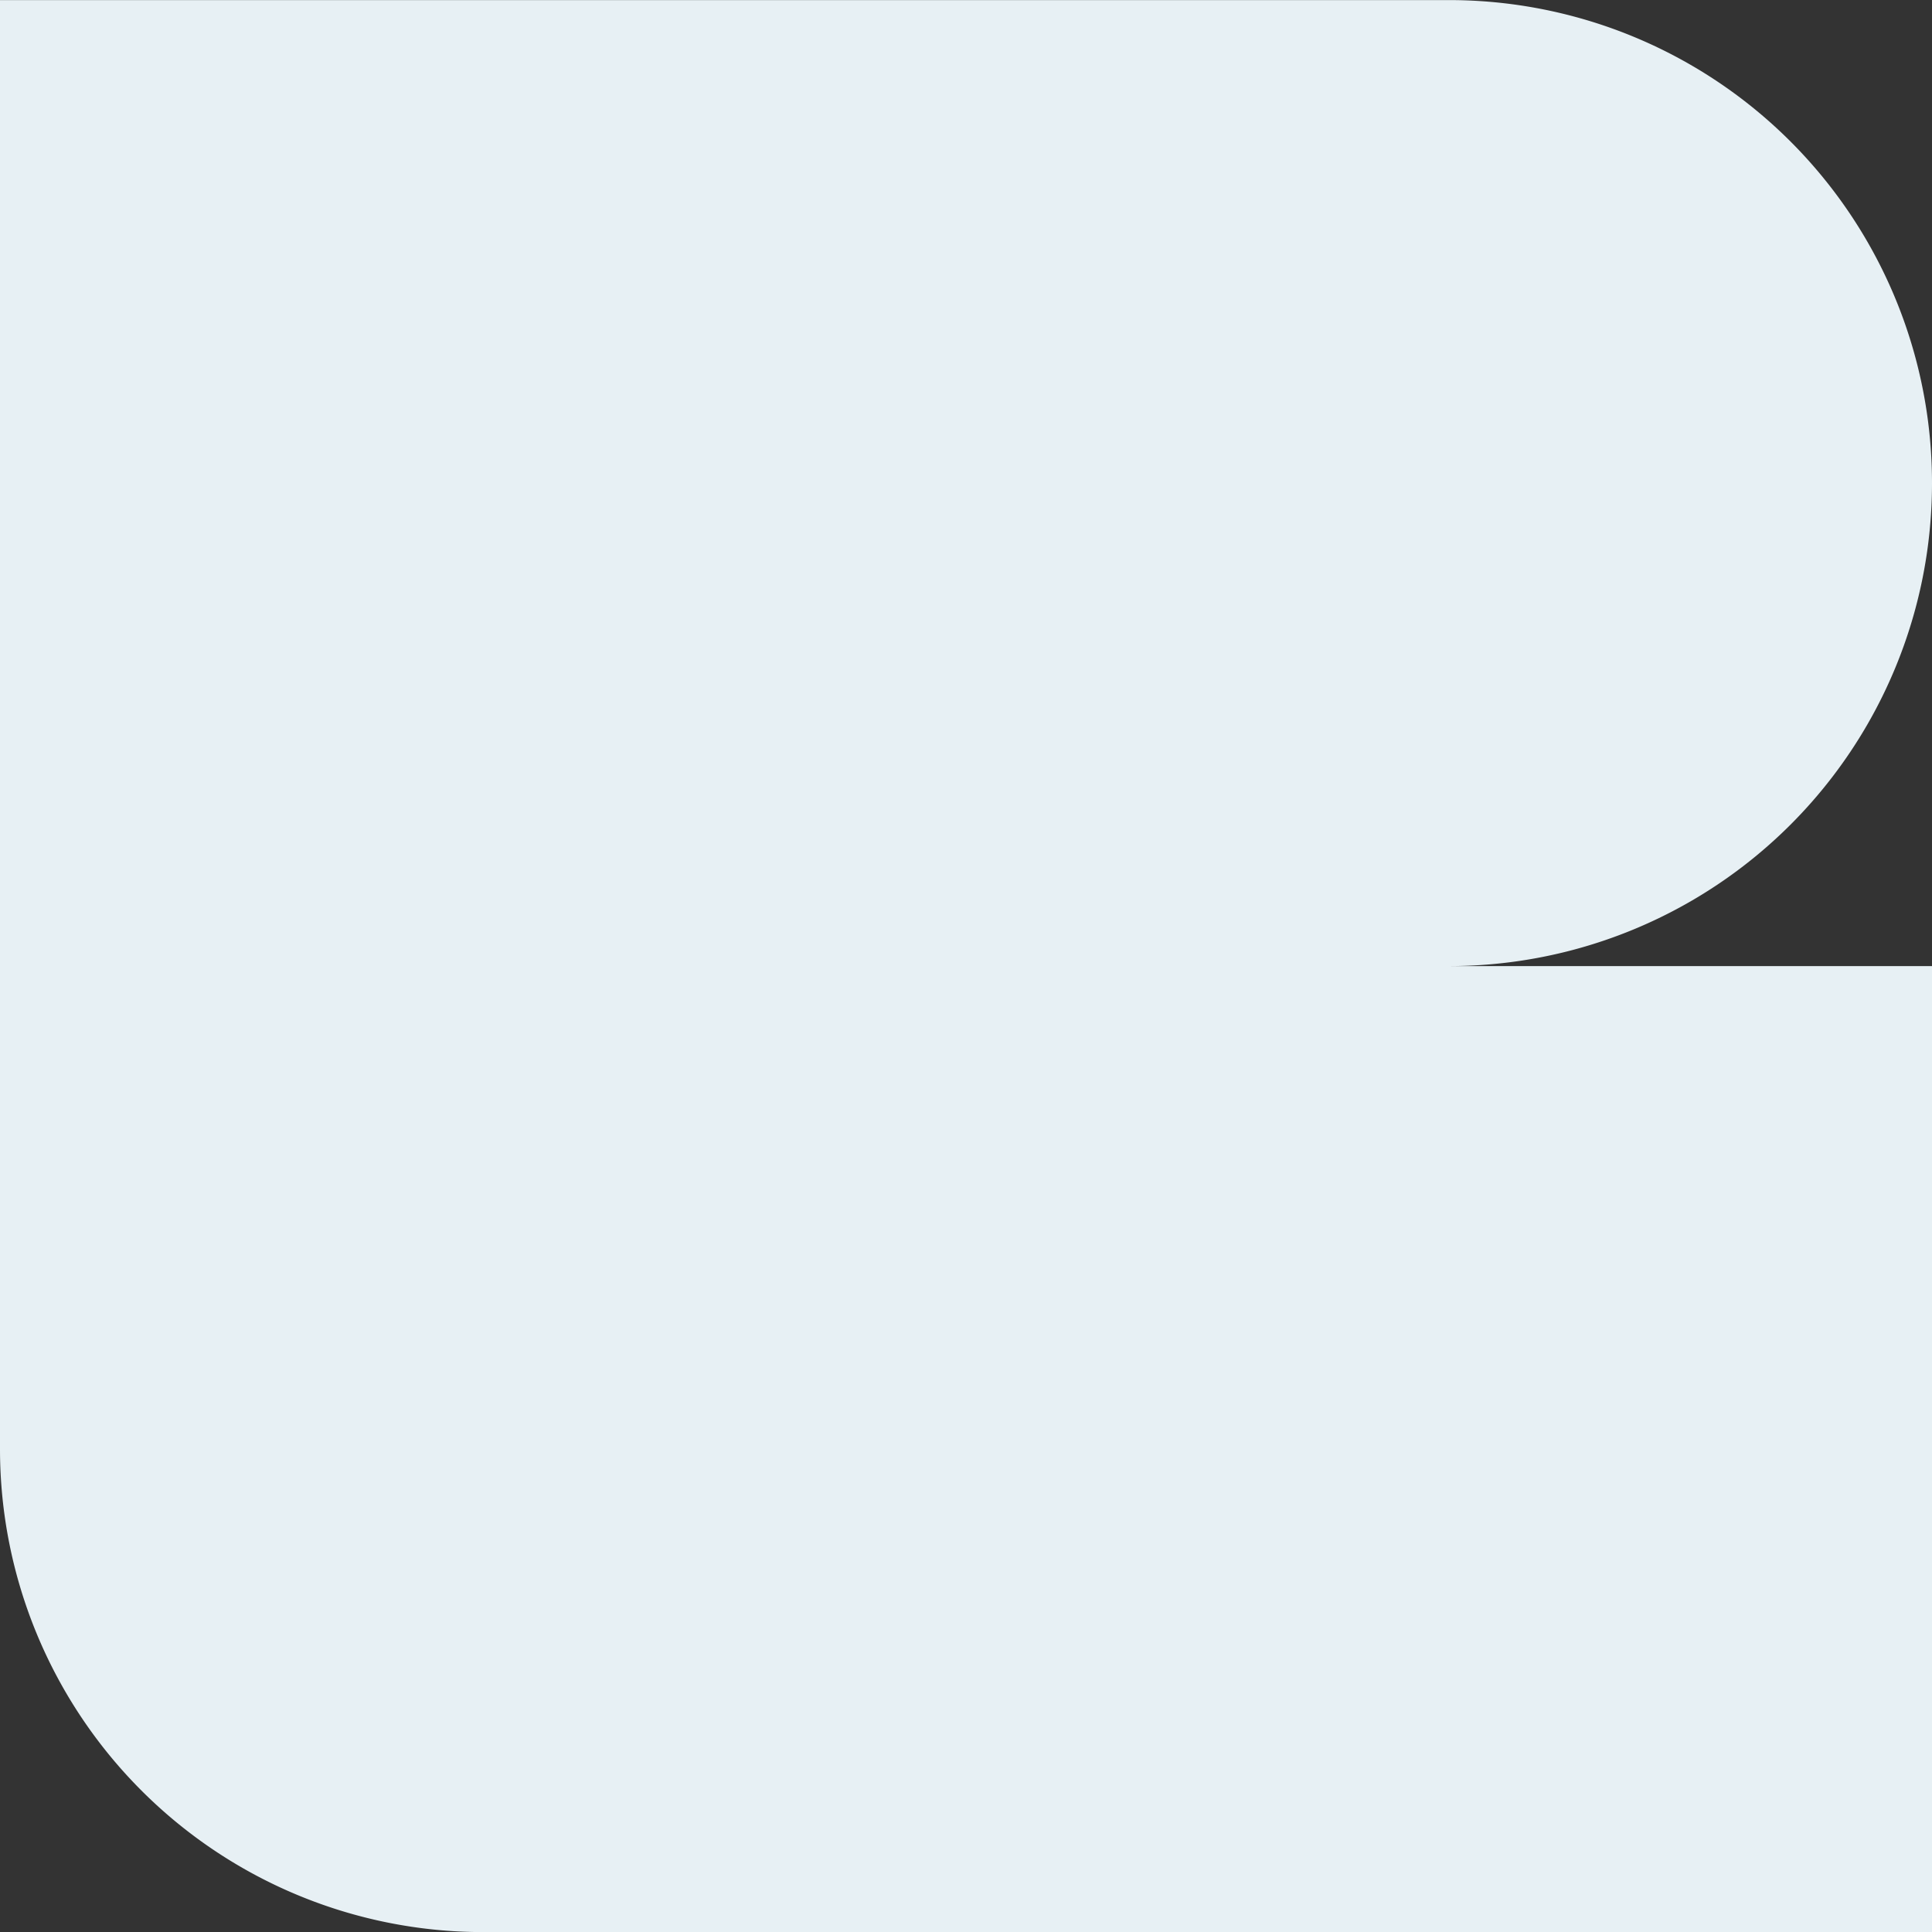 <svg xmlns="http://www.w3.org/2000/svg" xmlns:xlink="http://www.w3.org/1999/xlink" width="45" height="45" viewBox="0 0 45 45">
  <rect x="0" y="0" width="45" height="45" fill="#333333" stroke="none"/>
  <defs>
    <clipPath id="clip-path">
      <rect id="Rectangle_2" data-name="Rectangle 2" width="45" height="45" fill="none"/>
    </clipPath>
  </defs>
  <g id="Groupe_2" data-name="Groupe 2" transform="translate(0 0)">
    <g id="Groupe_1" data-name="Groupe 1" transform="translate(0 0)" clip-path="url(#clip-path)">
      <path id="Tracé_1" data-name="Tracé 1" d="M45,11.25A11.249,11.249,0,0,0,33.75,0H0V33.75A11.252,11.252,0,0,0,11.25,45H45V22.5H33.75A11.249,11.249,0,0,0,45,11.25" transform="translate(0 0.002)" fill="#e7f0f4"/>
    </g>
  </g>
</svg>
